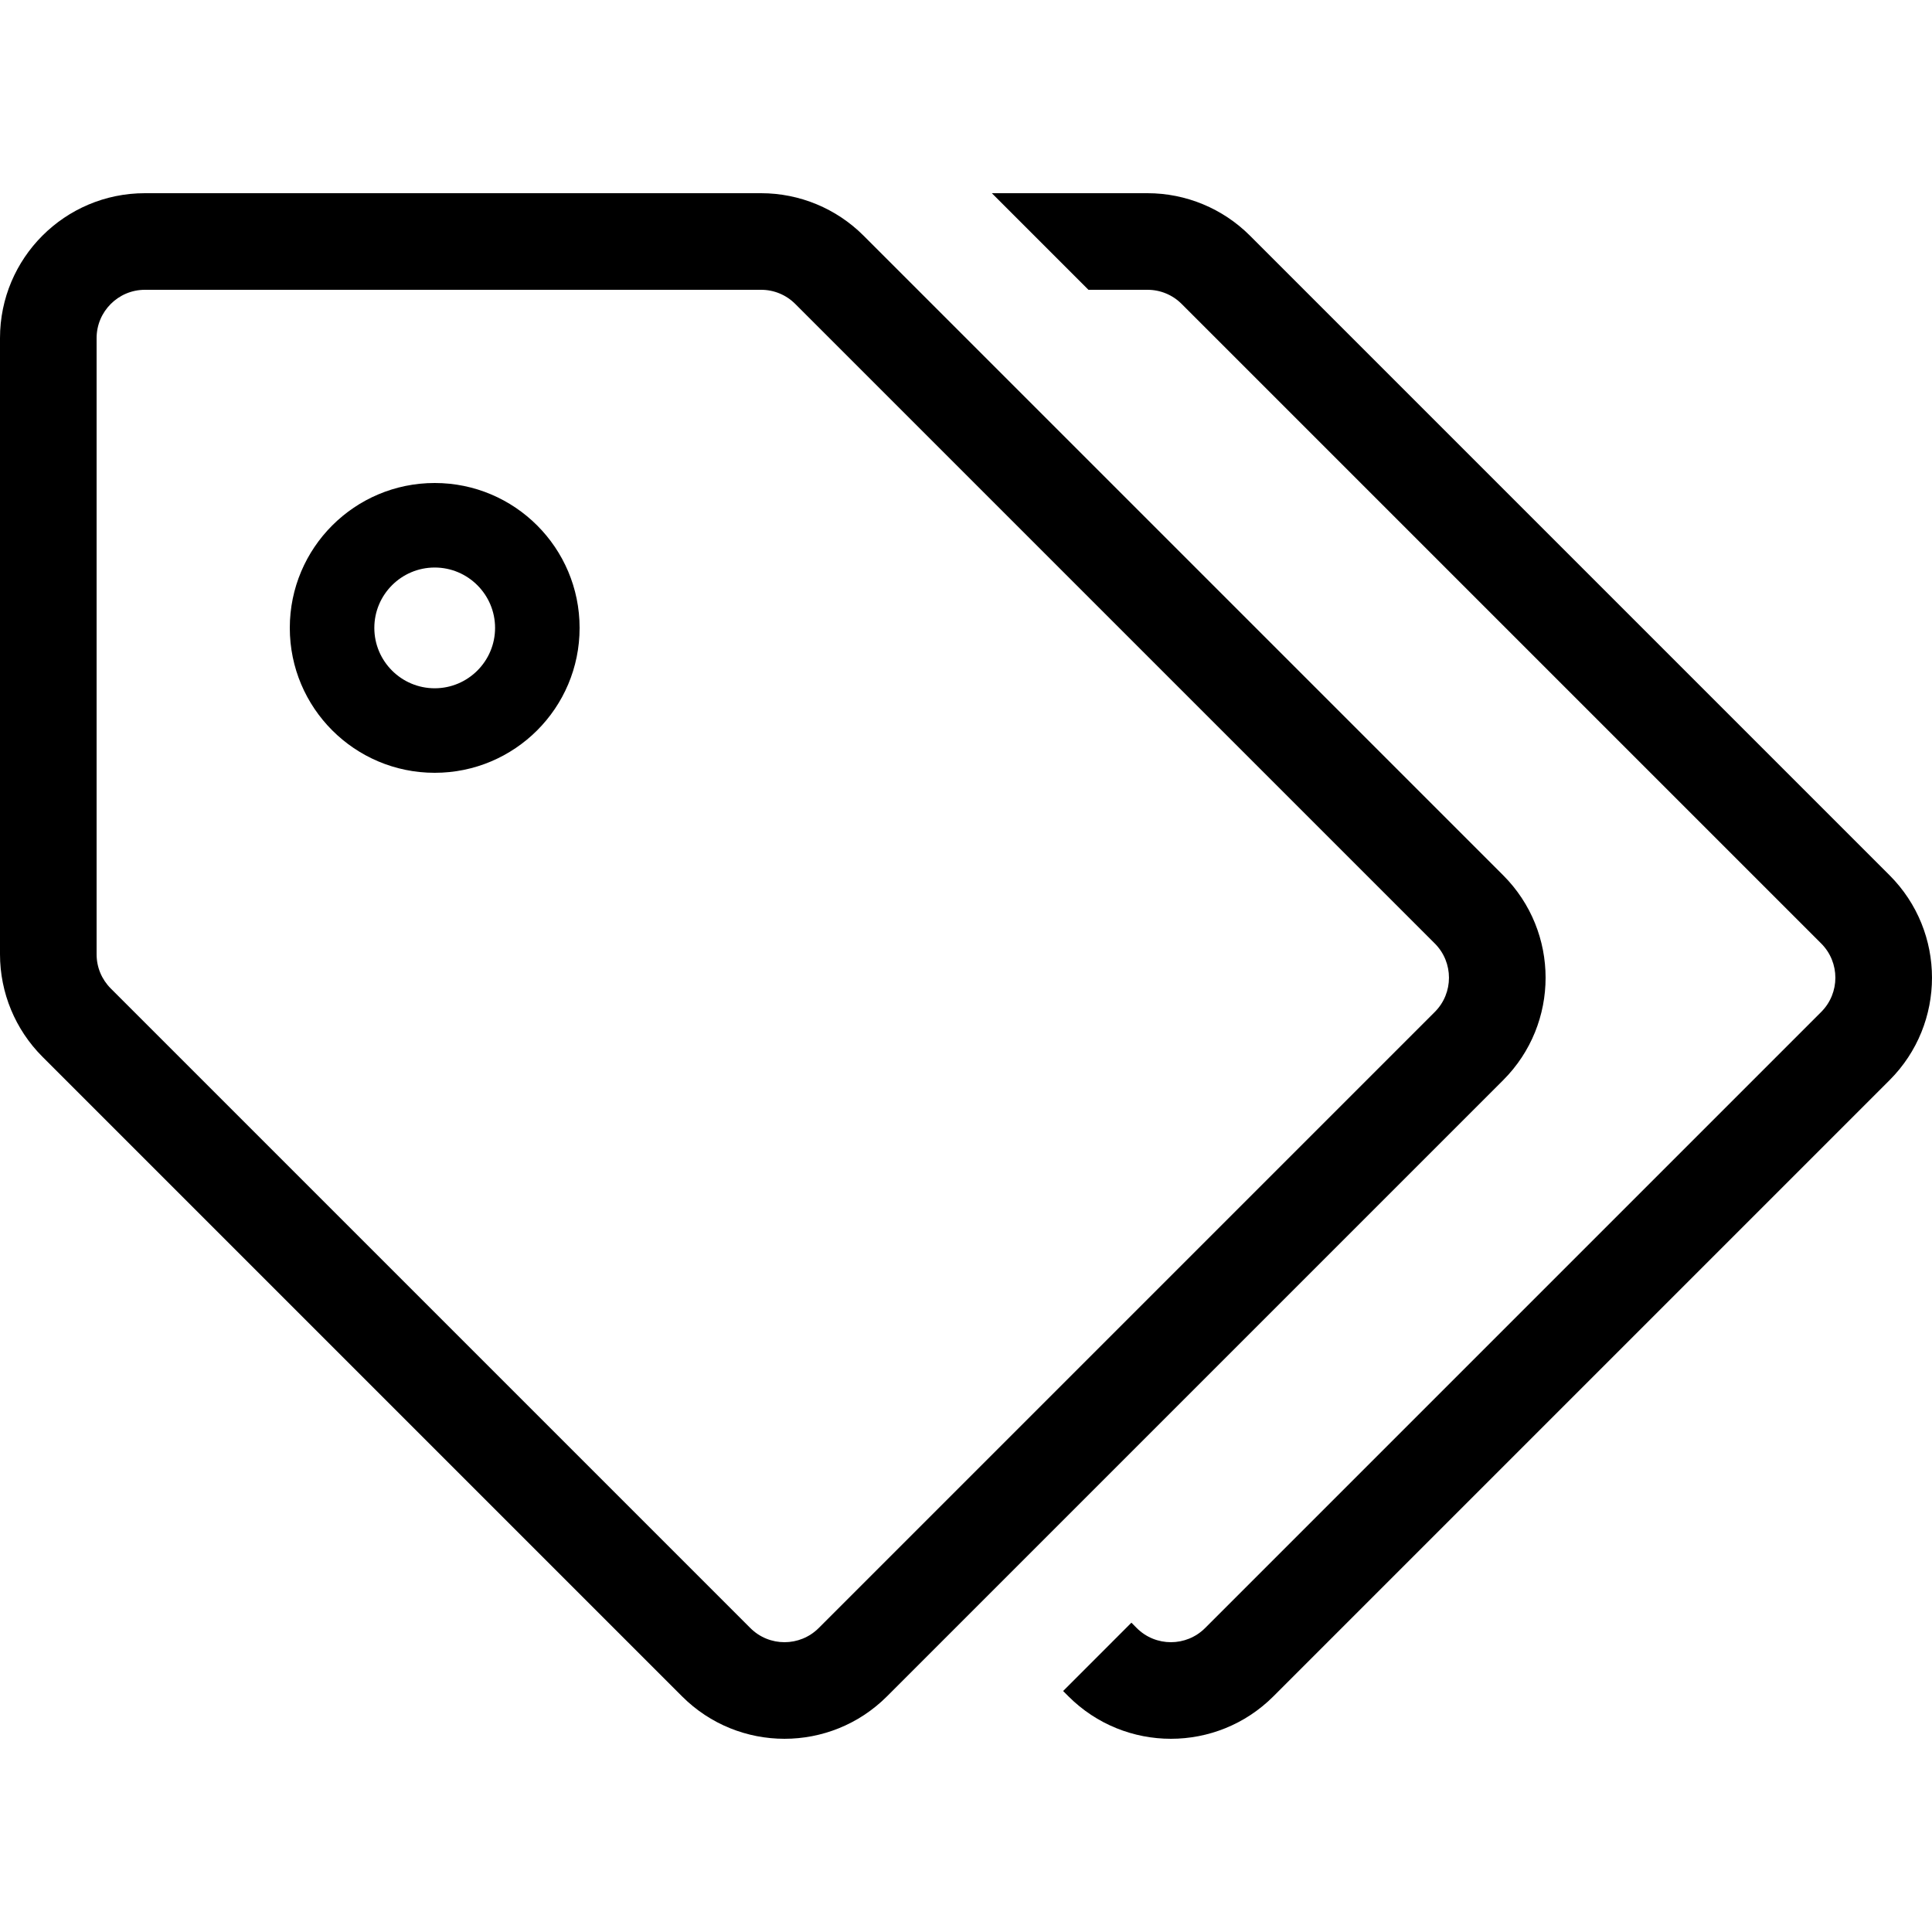 <?xml version="1.0" encoding="UTF-8"?>
<svg width="60px" height="60px" viewBox="0 0 60 60" version="1.1" xmlns="http://www.w3.org/2000/svg" xmlns:xlink="http://www.w3.org/1999/xlink">
    <title>tags</title>
    <g id="Eastridge---Industries" stroke="none" stroke-width="1" fill="none" fill-rule="evenodd">
        <g id="tags">
            <path d="M58.682,33.546 L39.546,52.682 C37.788,54.439 34.939,54.439 33.182,52.682 L33.016,52.516 L35.137,50.394 L35.303,50.561 C35.889,51.147 36.839,51.146 37.425,50.561 L56.561,31.425 C57.145,30.84 57.145,29.888 56.561,29.303 L36.697,9.439 C36.416,9.157 36.034,8.999 35.636,9 L33.803,9 L30.803,6 L35.636,6 C36.829,6 37.974,6.474 38.818,7.318 L58.682,27.182 C60.439,28.939 60.439,31.789 58.682,33.546 Z M23.636,9 L4.5,9 C3.673,9 3,9.673 3,10.5 L3,29.636 C3,30.037 3.156,30.413 3.439,30.697 L23.303,50.561 C23.889,51.147 24.839,51.146 25.425,50.561 L44.561,31.425 C45.145,30.84 45.145,29.888 44.561,29.303 L24.697,9.439 C24.416,9.157 24.034,8.999 23.636,9 M23.636,6 C24.83,6 25.974,6.474 26.818,7.318 L46.682,27.182 C48.439,28.939 48.439,31.789 46.682,33.546 L27.546,52.682 C25.788,54.439 22.939,54.439 21.182,52.682 L1.318,32.818 C0.474,31.974 0,30.83 0,29.636 L0,10.5 C0,8.015 2.015,6 4.5,6 L23.636,6 Z M13.5,17.625 C12.466,17.625 11.625,18.466 11.625,19.5 C11.625,20.534 12.466,21.375 13.5,21.375 C14.534,21.375 15.375,20.534 15.375,19.5 C15.375,18.466 14.534,17.625 13.5,17.625 M13.5,15 C15.985,15 18,17.015 18,19.5 C18,21.985 15.985,24 13.5,24 C11.015,24 9,21.985 9,19.5 C9,17.015 11.015,15 13.5,15 Z" id="Shape" fill="#000000" fill-rule="nonzero"></path>
            <rect id="Rectangle" x="0" y="0" width="60" height="60"></rect>
        </g>
    </g>
</svg>